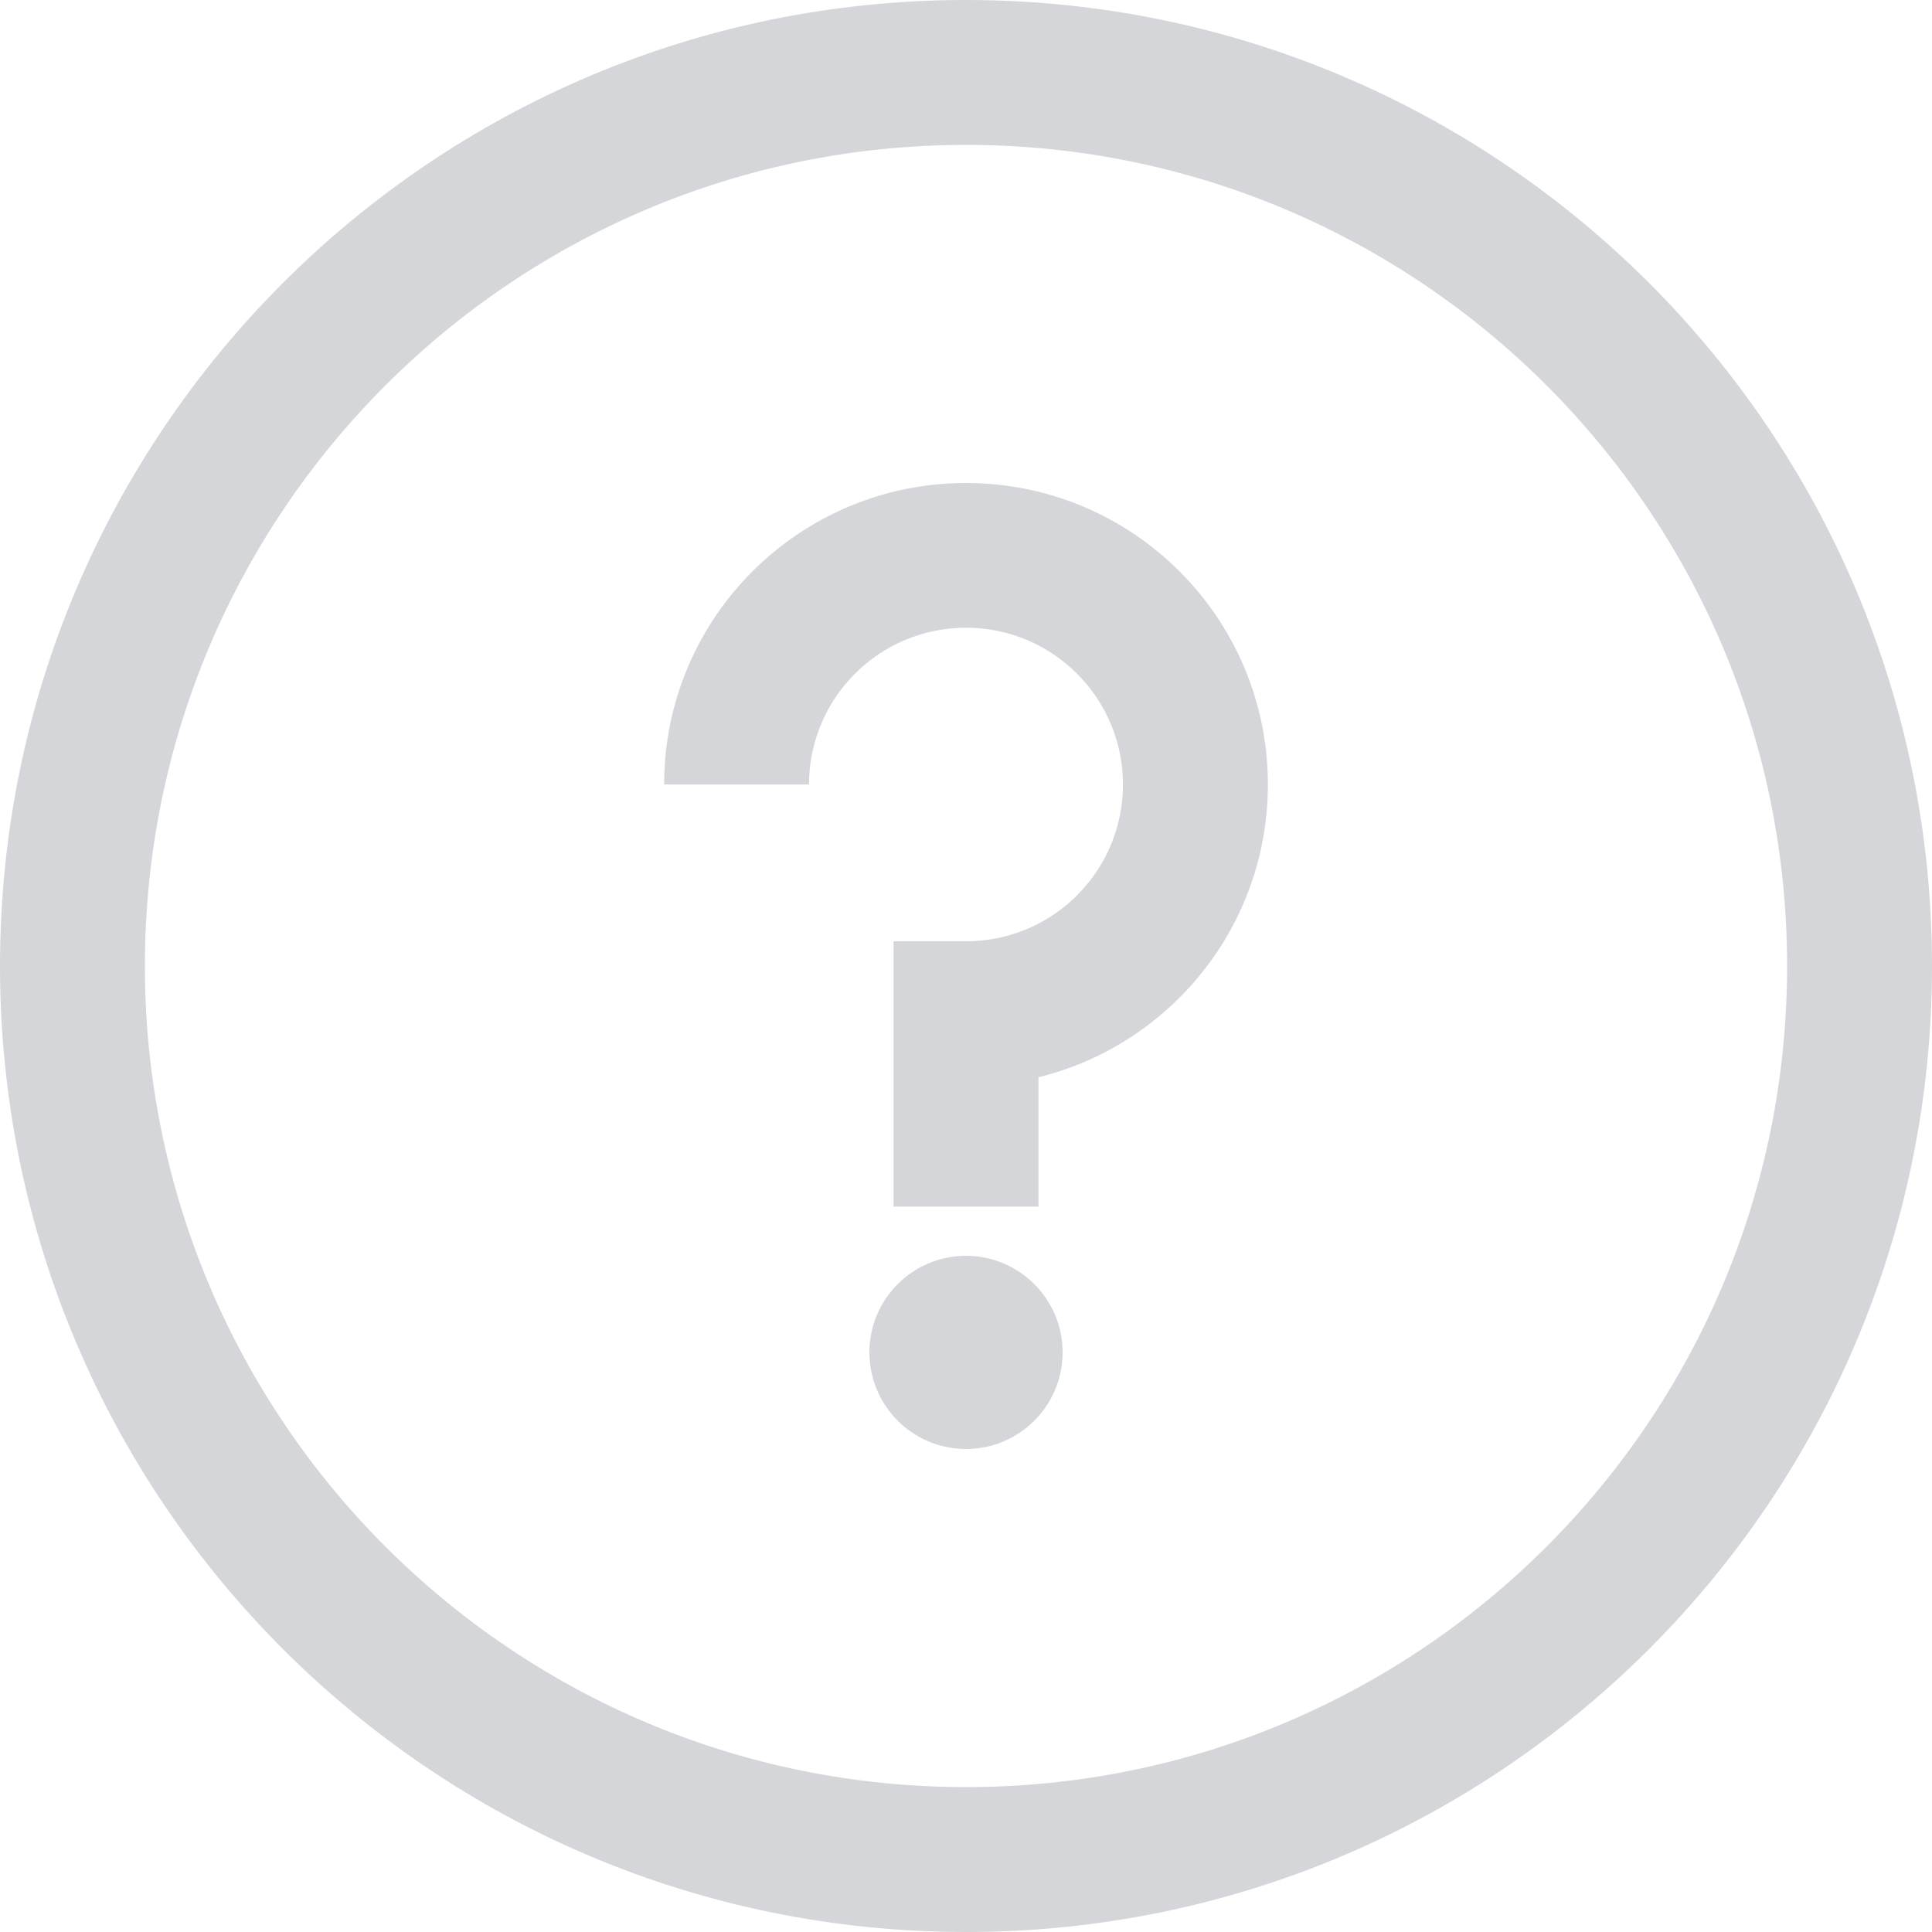 <?xml version="1.0" encoding="UTF-8"?>
<svg width="20px" height="20px" viewBox="0 0 20 20" version="1.1" xmlns="http://www.w3.org/2000/svg" xmlns:xlink="http://www.w3.org/1999/xlink">
    <title>22question</title>
    <g id="icon" stroke="none" stroke-width="1" fill="none" fill-rule="evenodd">
        <g id="alauda-ui" transform="translate(-153, -2512)">
            <g id="22question" transform="translate(153, 2512)">
                <rect id="矩形" fill="#D8D8D8" opacity="0" x="0" y="0" width="20" height="20"></rect>
                <path d="M10,0 C15.523,0 20,4.477 20,10 C20,15.523 15.523,20 10,20 C4.477,20 0,15.523 0,10 C0,4.477 4.477,0 10,0 Z M10,1.5 C5.306,1.5 1.5,5.306 1.5,10 C1.5,14.694 5.306,18.5 10,18.5 C14.694,18.5 18.5,14.694 18.5,10 C18.5,5.306 14.694,1.5 10,1.5 Z M10,13 C10.552,13 11,13.448 11,14 C11,14.552 10.552,15 10,15 C9.448,15 9,14.552 9,14 C9,13.448 9.448,13 10,13 Z M10,5 C11.726,5 13.125,6.397 13.125,8.121 C13.125,9.587 12.114,10.816 10.75,11.152 L10.75,12.491 L9.25,12.491 L9.25,9.744 L10.062,9.744 L10.063,9.743 C10.931,9.71 11.625,8.997 11.625,8.121 C11.625,7.225 10.897,6.498 10,6.498 C9.103,6.498 8.375,7.225 8.375,8.121 L6.875,8.121 C6.875,6.397 8.274,5 10,5 Z" id="形状" fill="#D4D6D9"></path>
            </g>
        </g>
    </g>
</svg>